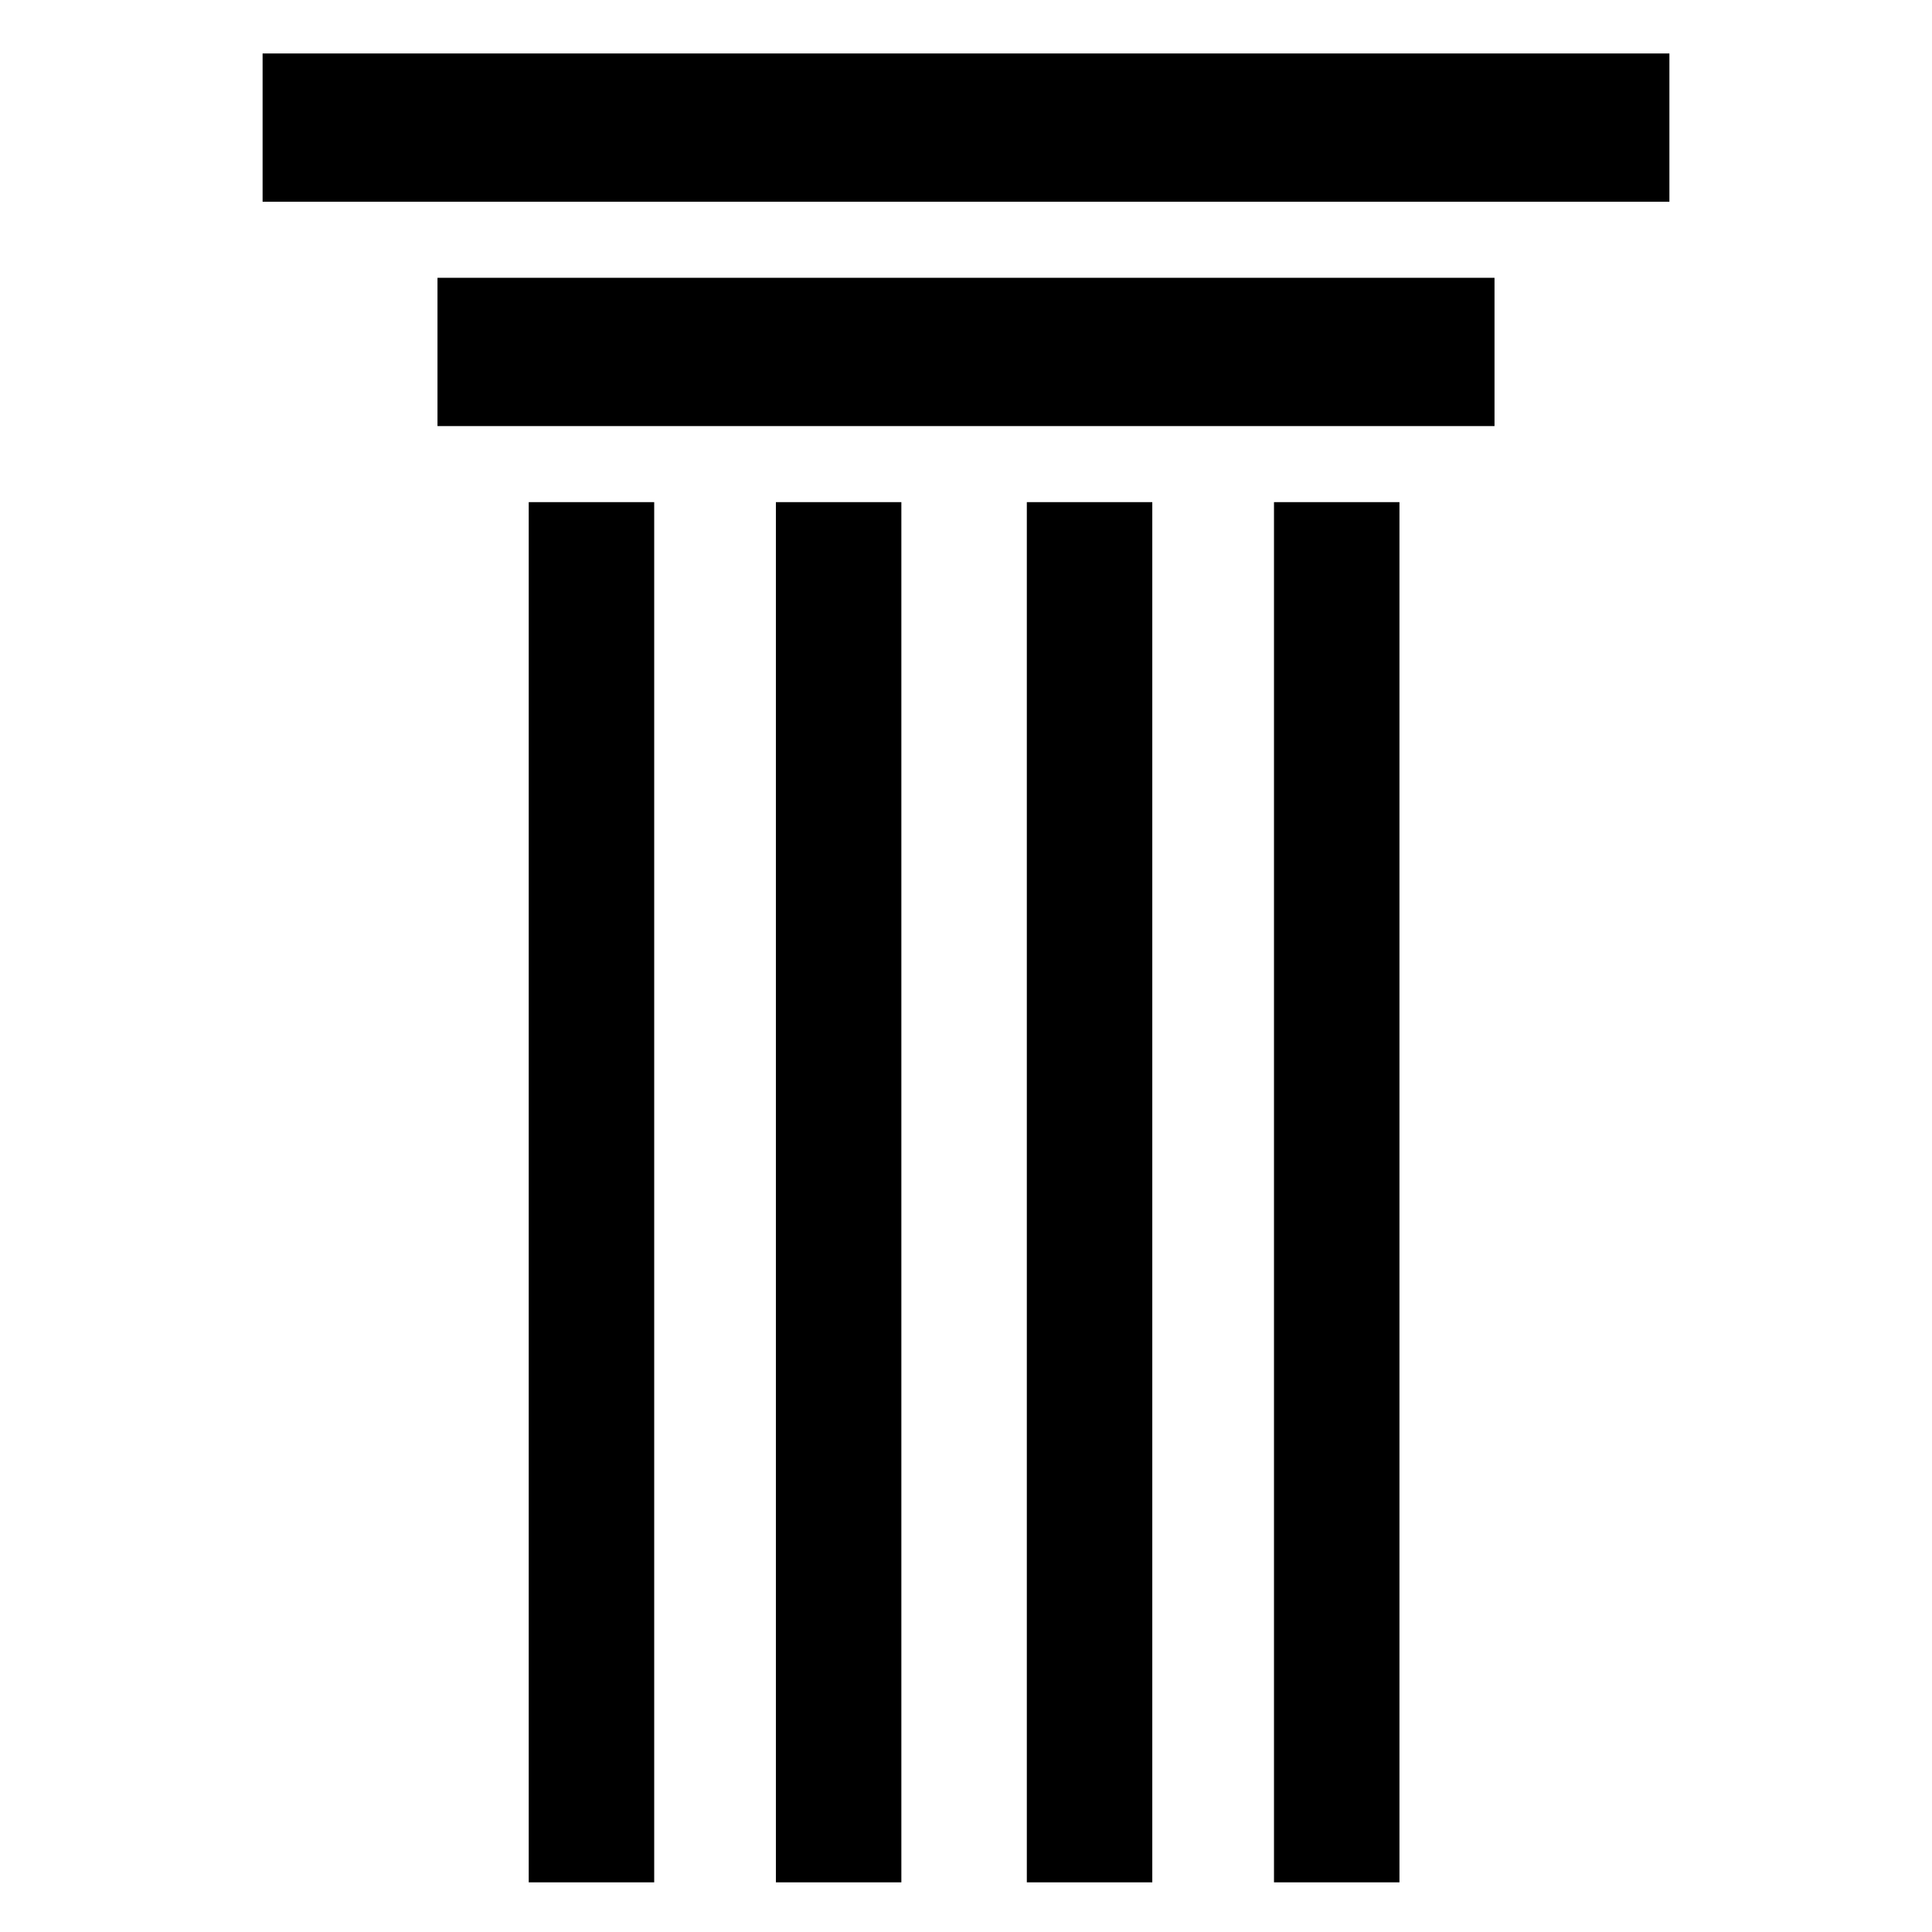 <?xml version="1.0" encoding="UTF-8"?>
<!-- Uploaded to: SVG Repo, www.svgrepo.com, Generator: SVG Repo Mixer Tools -->
<svg fill="#000000" width="800px" height="800px" version="1.1" viewBox="144 144 512 512" xmlns="http://www.w3.org/2000/svg">
 <g>
  <path d="m213.59 158.17h372.82v39.297h-372.82z"/>
  <path d="m259.94 217.62h280.12v39.297h-280.12z"/>
  <path d="m284.12 277.07h33.25v365.77h-33.25z"/>
  <path d="m349.62 277.07h33.25v365.77h-33.25z"/>
  <path d="m416.12 277.07h33.25v365.77h-33.25z"/>
  <path d="m481.62 277.07h33.25v365.77h-33.25z"/>
 </g>
</svg>